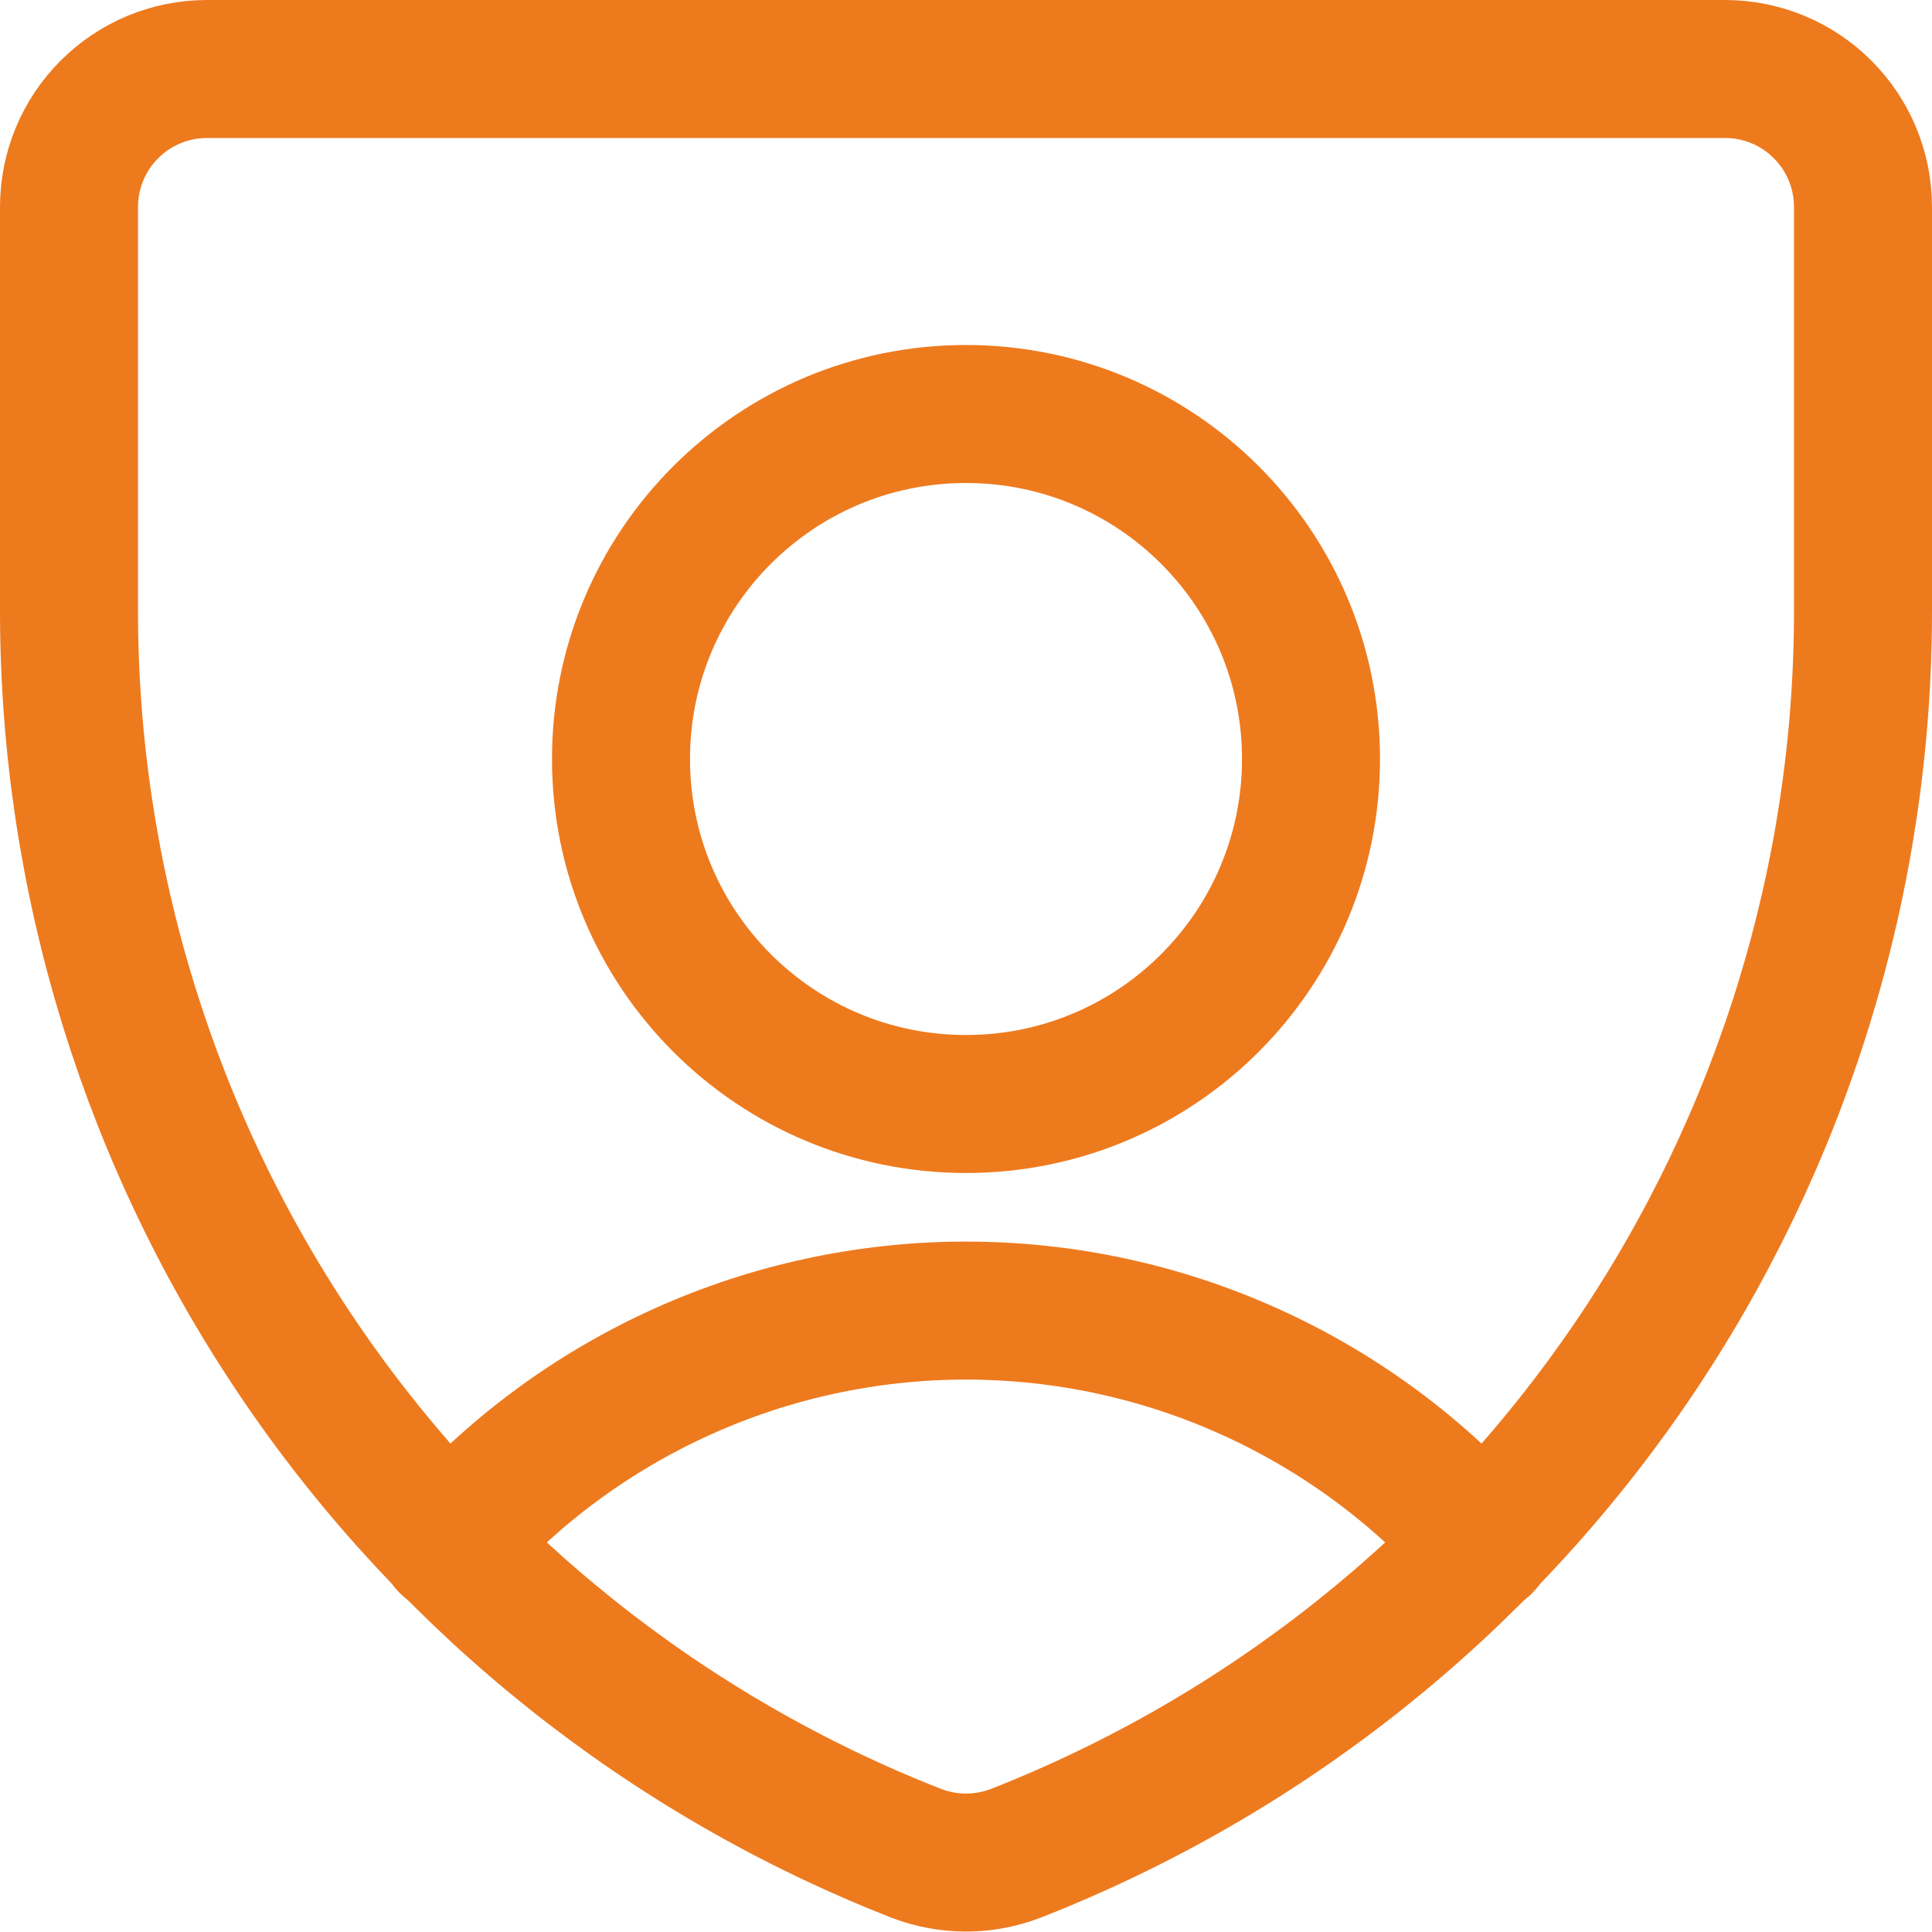 <?xml version="1.0" encoding="UTF-8"?> <svg xmlns="http://www.w3.org/2000/svg" width="14" height="14" viewBox="0 0 14 14" fill="none"><g clip-path="url(#clip0_1545_11002)"><path d="M7.36 13.43C7.128 13.519 6.872 13.519 6.64 13.43V13.43C4.831 12.721 3.277 11.482 2.182 9.877C1.087 8.272 0.501 6.373 0.5 4.43V1.5C0.5 1.235 0.605 0.98 0.793 0.793C0.98 0.605 1.235 0.5 1.5 0.5H12.5C12.765 0.5 13.02 0.605 13.207 0.793C13.395 0.98 13.5 1.235 13.5 1.5V4.42C13.502 6.365 12.916 8.265 11.821 9.873C10.726 11.48 9.171 12.72 7.36 13.43V13.43Z" stroke="#EE7A1E" stroke-linecap="round" stroke-linejoin="round"></path><path d="M7 8C8.381 8 9.5 6.881 9.5 5.5C9.5 4.119 8.381 3 7 3C5.619 3 4.5 4.119 4.5 5.5C4.5 6.881 5.619 8 7 8Z" stroke="#EE7A1E" stroke-linecap="round" stroke-linejoin="round"></path><path d="M3.25 11.19C3.719 10.658 4.296 10.232 4.943 9.94C5.589 9.648 6.291 9.497 7 9.497C7.709 9.497 8.411 9.648 9.057 9.94C9.704 10.232 10.281 10.658 10.75 11.19" stroke="#EE7A1E" stroke-linecap="round" stroke-linejoin="round"></path></g><defs><clipPath id="clip0_1545_11002"><rect width="14" height="14" fill="white"></rect></clipPath></defs></svg> 